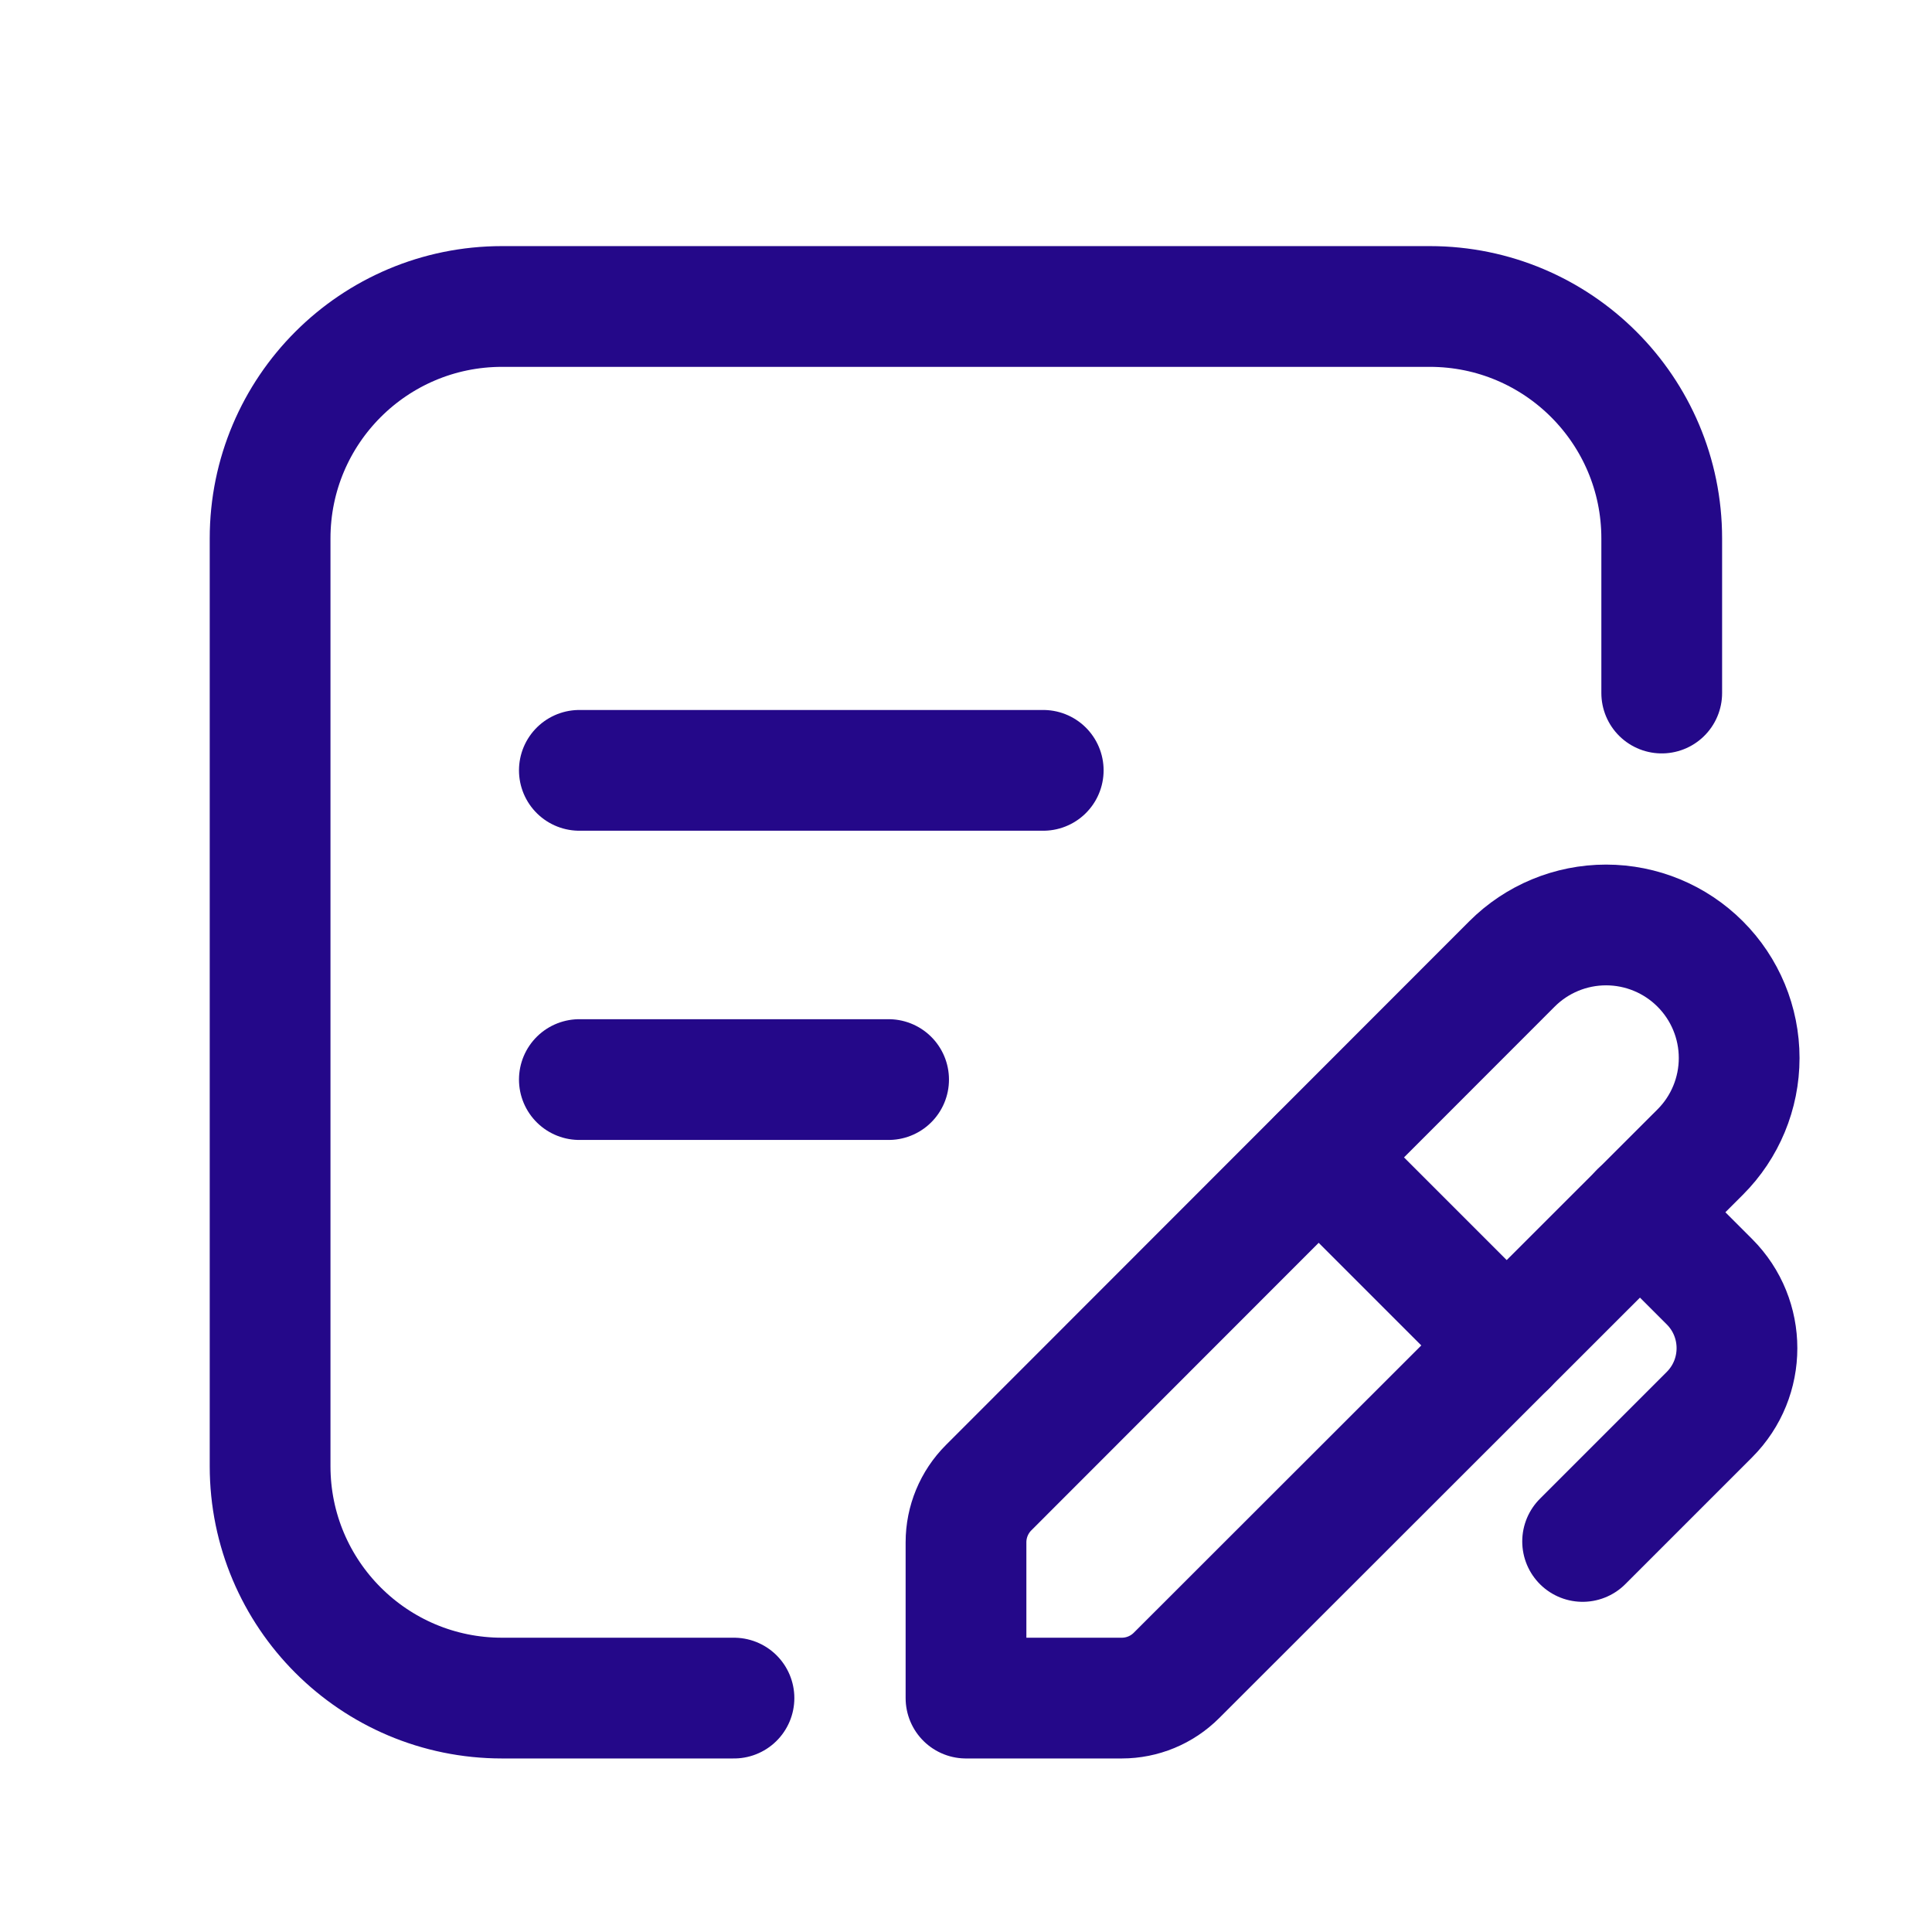 <?xml version="1.0" encoding="UTF-8"?> <svg xmlns="http://www.w3.org/2000/svg" width="112" height="112" viewBox="0 0 112 112" fill="none"> <path fill-rule="evenodd" clip-rule="evenodd" d="M68.2 97.127C67.359 97.968 66.219 98.44 65.031 98.44H56V89.409C56 88.221 56.473 87.081 57.313 86.241L87.651 55.881C89.097 54.434 91.059 53.621 93.105 53.621C95.151 53.621 97.113 54.434 98.56 55.881V55.881C100.008 57.327 100.821 59.289 100.821 61.335C100.821 63.381 100.008 65.344 98.56 66.789L68.2 97.127Z" stroke="#240889" stroke-width="7" stroke-linecap="round" stroke-linejoin="round"></path> <path d="M76.453 67.106L87.344 77.997" stroke="#240889" stroke-width="7" stroke-linecap="round" stroke-linejoin="round"></path> <path d="M95.067 70.271L99.101 74.305V74.305C101.224 76.432 101.224 79.877 99.101 82.004L91.746 89.359" stroke="#240889" stroke-width="7" stroke-linecap="round" stroke-linejoin="round"></path> <path d="M33.586 44.658H60.477" stroke="#240889" stroke-width="7" stroke-linecap="round" stroke-linejoin="round"></path> <path d="M33.586 62.584H51.513" stroke="#240889" stroke-width="7" stroke-linecap="round" stroke-linejoin="round"></path> <path d="M42.549 98.44H29.104C21.678 98.44 15.658 92.42 15.658 84.995V31.212C15.658 23.786 21.678 17.767 29.104 17.767H82.886C90.312 17.767 96.332 23.786 96.332 31.212V40.176" stroke="#240889" stroke-width="7" stroke-linecap="round" stroke-linejoin="round"></path> </svg> 